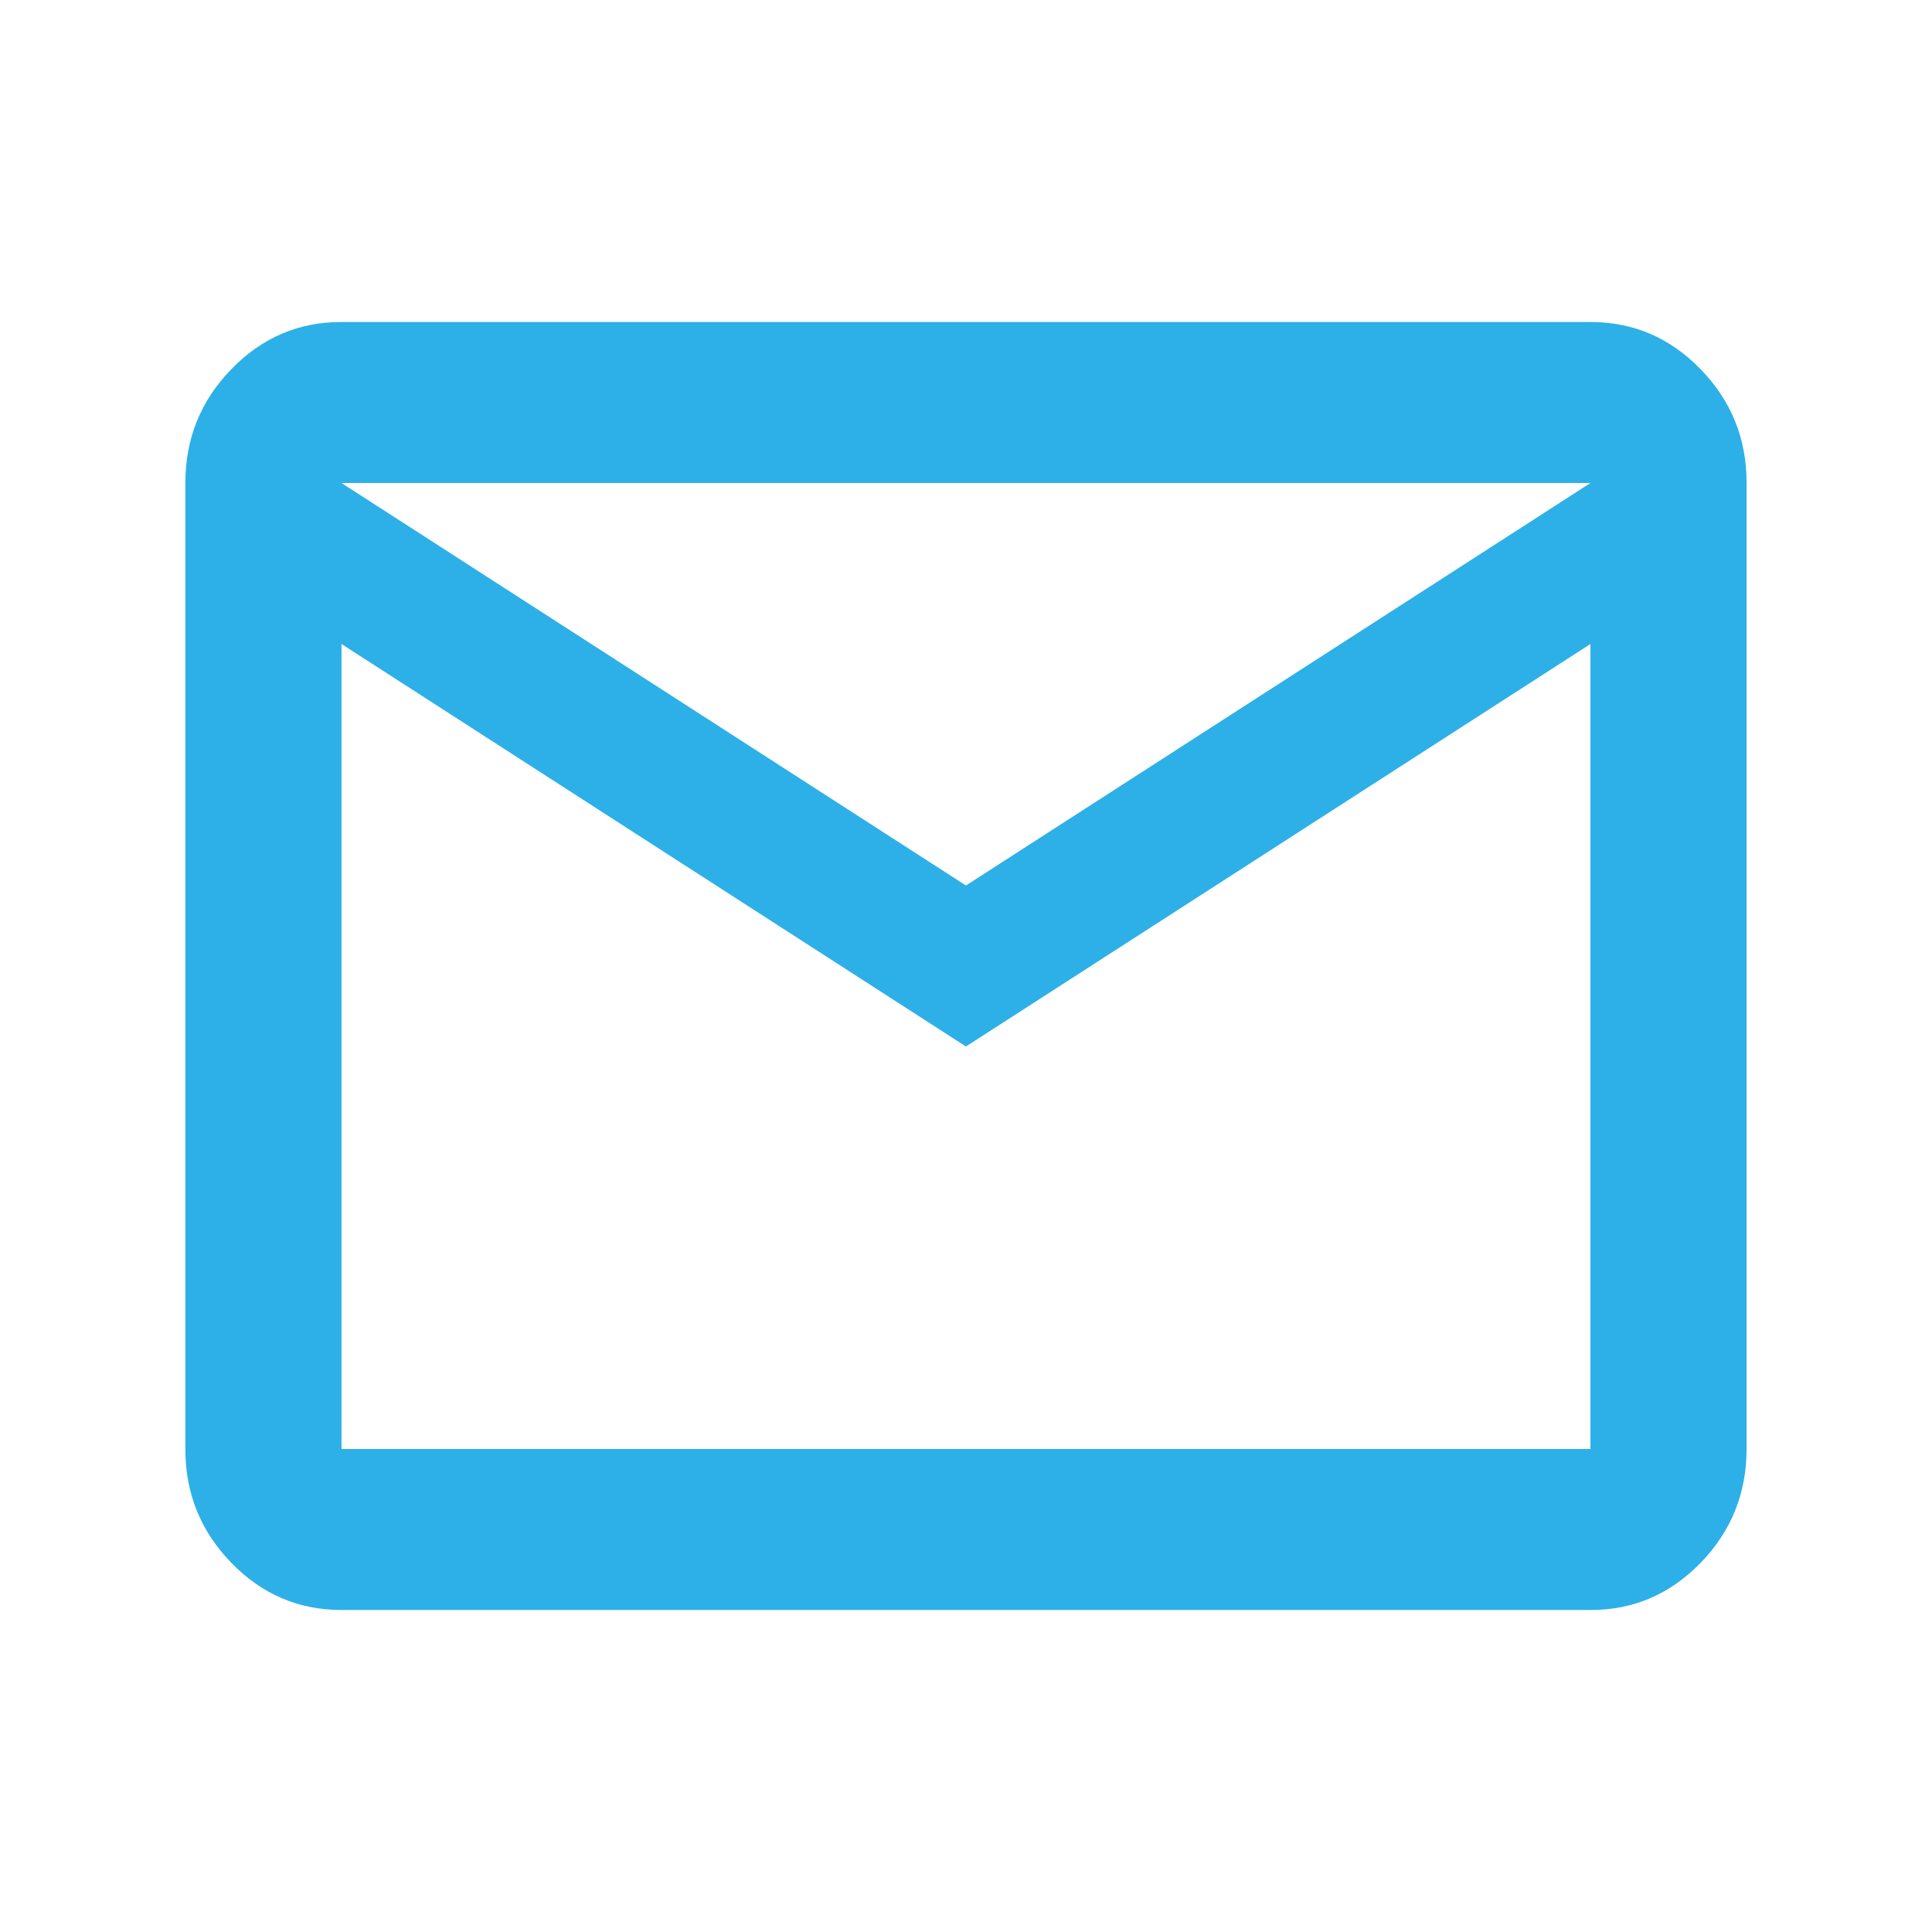 <svg width="33" height="33" viewBox="0 0 33 33" fill="none" xmlns="http://www.w3.org/2000/svg">
<path d="M5.833 27.5C5.099 27.5 4.471 27.23 3.949 26.692C3.426 26.152 3.165 25.505 3.166 24.75V8.25C3.166 7.494 3.427 6.846 3.95 6.307C4.473 5.768 5.1 5.499 5.833 5.5H27.166C27.899 5.5 28.527 5.769 29.05 6.309C29.573 6.848 29.834 7.495 29.833 8.25V24.75C29.833 25.506 29.571 26.154 29.049 26.693C28.526 27.232 27.898 27.501 27.166 27.5H5.833ZM16.499 17.875L5.833 11V24.75H27.166V11L16.499 17.875ZM16.499 15.125L27.166 8.25H5.833L16.499 15.125ZM5.833 11V8.25V24.75V11Z" fill="#2DB0E7"/>
</svg>
